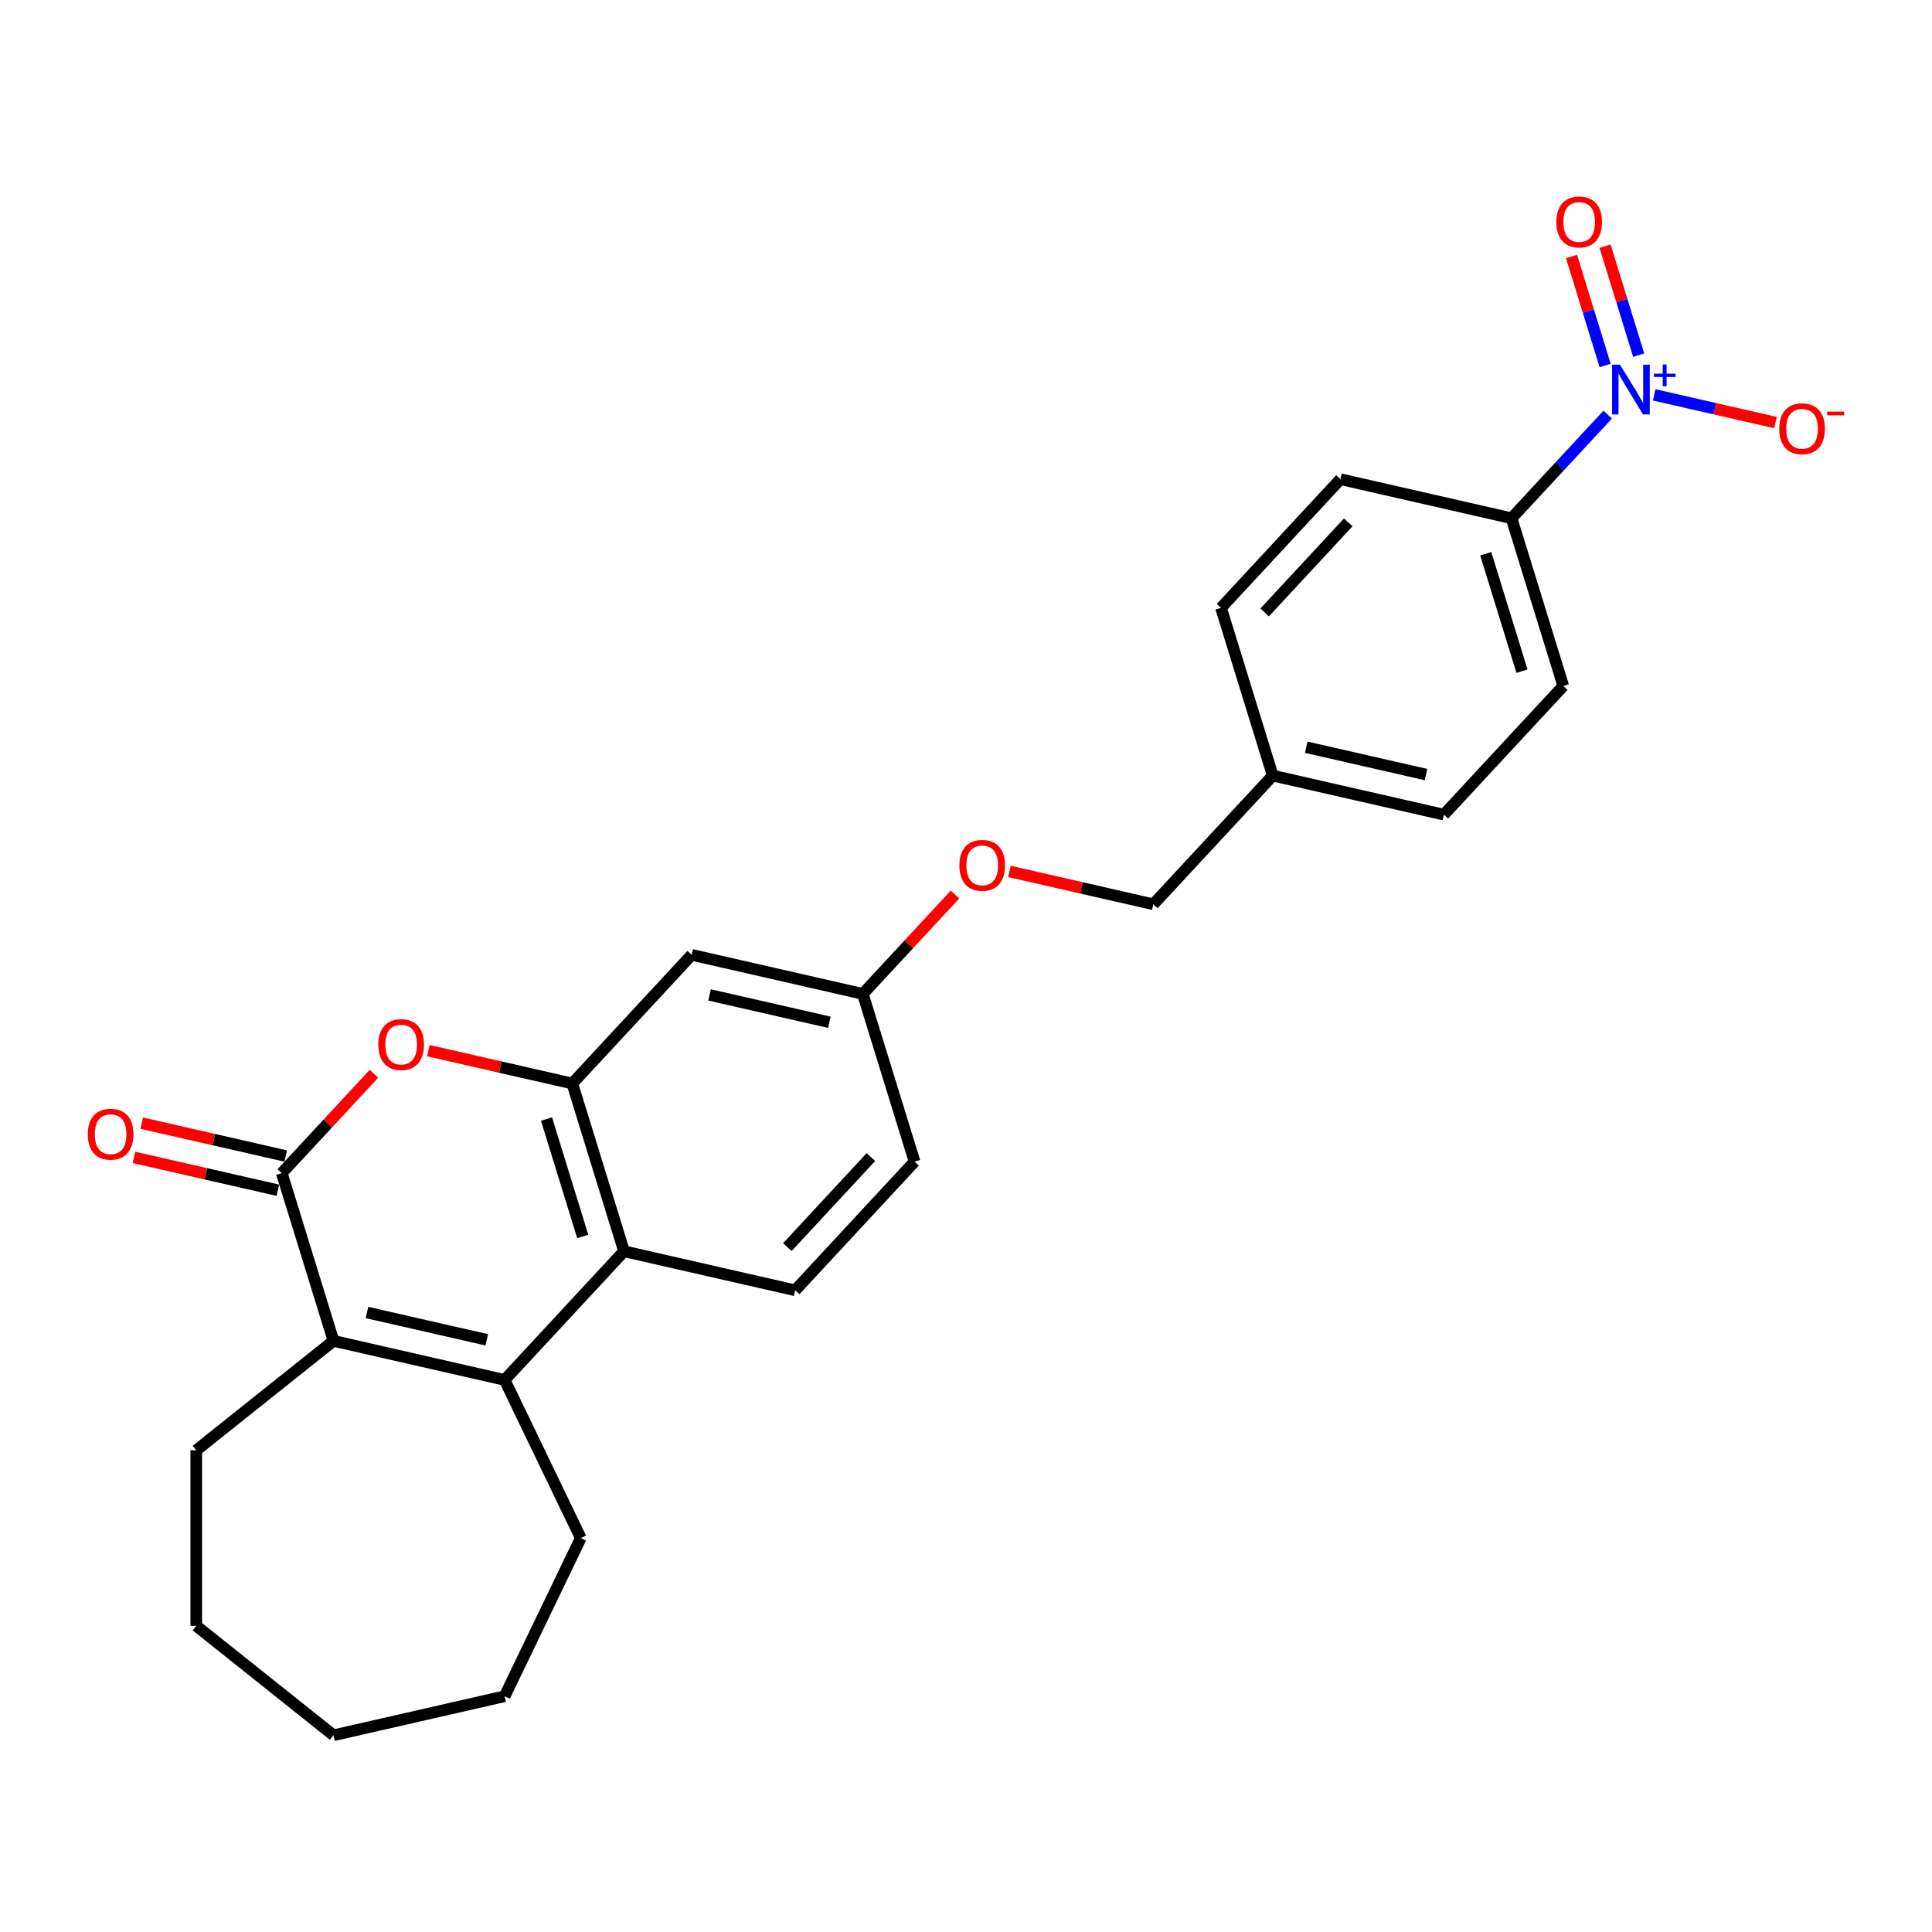 <?xml version='1.0' encoding='iso-8859-1'?>
<svg version='1.1' baseProfile='full'
              xmlns='http://www.w3.org/2000/svg'
                      xmlns:rdkit='http://www.rdkit.org/xml'
                      xmlns:xlink='http://www.w3.org/1999/xlink'
                  xml:space='preserve'
width='1000px' height='1000px' viewBox='0 0 1000 1000'>
<!-- END OF HEADER -->
<rect style='opacity:1.0;fill:#FFFFFF;stroke:none' width='1000' height='1000' x='0' y='0'> </rect>
<path class='bond-0' d='M 145.837,607.208 L 172.618,694.029' style='fill:none;fill-rule:evenodd;stroke:#000000;stroke-width:6px;stroke-linecap:butt;stroke-linejoin:miter;stroke-opacity:1' />
<path class='bond-1' d='M 145.837,607.208 L 169.695,581.495' style='fill:none;fill-rule:evenodd;stroke:#000000;stroke-width:6px;stroke-linecap:butt;stroke-linejoin:miter;stroke-opacity:1' />
<path class='bond-1' d='M 169.695,581.495 L 193.553,555.783' style='fill:none;fill-rule:evenodd;stroke:#FF0000;stroke-width:6px;stroke-linecap:butt;stroke-linejoin:miter;stroke-opacity:1' />
<path class='bond-2' d='M 147.859,598.35 L 110.61,589.848' style='fill:none;fill-rule:evenodd;stroke:#000000;stroke-width:6px;stroke-linecap:butt;stroke-linejoin:miter;stroke-opacity:1' />
<path class='bond-2' d='M 110.61,589.848 L 73.362,581.347' style='fill:none;fill-rule:evenodd;stroke:#FF0000;stroke-width:6px;stroke-linecap:butt;stroke-linejoin:miter;stroke-opacity:1' />
<path class='bond-2' d='M 143.815,616.066 L 106.567,607.564' style='fill:none;fill-rule:evenodd;stroke:#000000;stroke-width:6px;stroke-linecap:butt;stroke-linejoin:miter;stroke-opacity:1' />
<path class='bond-2' d='M 106.567,607.564 L 69.318,599.063' style='fill:none;fill-rule:evenodd;stroke:#FF0000;stroke-width:6px;stroke-linecap:butt;stroke-linejoin:miter;stroke-opacity:1' />
<path class='bond-3' d='M 261.197,714.247 L 172.618,694.029' style='fill:none;fill-rule:evenodd;stroke:#000000;stroke-width:6px;stroke-linecap:butt;stroke-linejoin:miter;stroke-opacity:1' />
<path class='bond-3' d='M 251.954,693.498 L 189.948,679.346' style='fill:none;fill-rule:evenodd;stroke:#000000;stroke-width:6px;stroke-linecap:butt;stroke-linejoin:miter;stroke-opacity:1' />
<path class='bond-4' d='M 261.197,714.247 L 300.619,796.107' style='fill:none;fill-rule:evenodd;stroke:#000000;stroke-width:6px;stroke-linecap:butt;stroke-linejoin:miter;stroke-opacity:1' />
<path class='bond-5' d='M 261.197,714.247 L 322.996,647.644' style='fill:none;fill-rule:evenodd;stroke:#000000;stroke-width:6px;stroke-linecap:butt;stroke-linejoin:miter;stroke-opacity:1' />
<path class='bond-6' d='M 172.618,694.029 L 101.582,750.678' style='fill:none;fill-rule:evenodd;stroke:#000000;stroke-width:6px;stroke-linecap:butt;stroke-linejoin:miter;stroke-opacity:1' />
<path class='bond-7' d='M 832.139,214.602 L 807.254,241.422' style='fill:none;fill-rule:evenodd;stroke:#0000FF;stroke-width:6px;stroke-linecap:butt;stroke-linejoin:miter;stroke-opacity:1' />
<path class='bond-7' d='M 807.254,241.422 L 782.369,268.241' style='fill:none;fill-rule:evenodd;stroke:#000000;stroke-width:6px;stroke-linecap:butt;stroke-linejoin:miter;stroke-opacity:1' />
<path class='bond-8' d='M 856.198,204.383 L 887.586,211.547' style='fill:none;fill-rule:evenodd;stroke:#0000FF;stroke-width:6px;stroke-linecap:butt;stroke-linejoin:miter;stroke-opacity:1' />
<path class='bond-8' d='M 887.586,211.547 L 918.974,218.711' style='fill:none;fill-rule:evenodd;stroke:#FF0000;stroke-width:6px;stroke-linecap:butt;stroke-linejoin:miter;stroke-opacity:1' />
<path class='bond-9' d='M 848.181,183.823 L 839.483,155.623' style='fill:none;fill-rule:evenodd;stroke:#0000FF;stroke-width:6px;stroke-linecap:butt;stroke-linejoin:miter;stroke-opacity:1' />
<path class='bond-9' d='M 839.483,155.623 L 830.785,127.424' style='fill:none;fill-rule:evenodd;stroke:#FF0000;stroke-width:6px;stroke-linecap:butt;stroke-linejoin:miter;stroke-opacity:1' />
<path class='bond-9' d='M 830.817,189.179 L 822.119,160.98' style='fill:none;fill-rule:evenodd;stroke:#0000FF;stroke-width:6px;stroke-linecap:butt;stroke-linejoin:miter;stroke-opacity:1' />
<path class='bond-9' d='M 822.119,160.98 L 813.421,132.781' style='fill:none;fill-rule:evenodd;stroke:#FF0000;stroke-width:6px;stroke-linecap:butt;stroke-linejoin:miter;stroke-opacity:1' />
<path class='bond-10' d='M 221.719,543.819 L 258.967,552.321' style='fill:none;fill-rule:evenodd;stroke:#FF0000;stroke-width:6px;stroke-linecap:butt;stroke-linejoin:miter;stroke-opacity:1' />
<path class='bond-10' d='M 258.967,552.321 L 296.215,560.822' style='fill:none;fill-rule:evenodd;stroke:#000000;stroke-width:6px;stroke-linecap:butt;stroke-linejoin:miter;stroke-opacity:1' />
<path class='bond-11' d='M 296.215,560.822 L 322.996,647.644' style='fill:none;fill-rule:evenodd;stroke:#000000;stroke-width:6px;stroke-linecap:butt;stroke-linejoin:miter;stroke-opacity:1' />
<path class='bond-11' d='M 282.868,579.202 L 301.615,639.977' style='fill:none;fill-rule:evenodd;stroke:#000000;stroke-width:6px;stroke-linecap:butt;stroke-linejoin:miter;stroke-opacity:1' />
<path class='bond-12' d='M 296.215,560.822 L 358.014,494.219' style='fill:none;fill-rule:evenodd;stroke:#000000;stroke-width:6px;stroke-linecap:butt;stroke-linejoin:miter;stroke-opacity:1' />
<path class='bond-13' d='M 322.996,647.644 L 411.576,667.861' style='fill:none;fill-rule:evenodd;stroke:#000000;stroke-width:6px;stroke-linecap:butt;stroke-linejoin:miter;stroke-opacity:1' />
<path class='bond-14' d='M 358.014,494.219 L 446.594,514.437' style='fill:none;fill-rule:evenodd;stroke:#000000;stroke-width:6px;stroke-linecap:butt;stroke-linejoin:miter;stroke-opacity:1' />
<path class='bond-14' d='M 367.258,514.968 L 429.264,529.12' style='fill:none;fill-rule:evenodd;stroke:#000000;stroke-width:6px;stroke-linecap:butt;stroke-linejoin:miter;stroke-opacity:1' />
<path class='bond-15' d='M 782.369,268.241 L 809.15,355.062' style='fill:none;fill-rule:evenodd;stroke:#000000;stroke-width:6px;stroke-linecap:butt;stroke-linejoin:miter;stroke-opacity:1' />
<path class='bond-15' d='M 769.022,286.62 L 787.769,347.395' style='fill:none;fill-rule:evenodd;stroke:#000000;stroke-width:6px;stroke-linecap:butt;stroke-linejoin:miter;stroke-opacity:1' />
<path class='bond-16' d='M 782.369,268.241 L 693.79,248.023' style='fill:none;fill-rule:evenodd;stroke:#000000;stroke-width:6px;stroke-linecap:butt;stroke-linejoin:miter;stroke-opacity:1' />
<path class='bond-17' d='M 411.576,667.861 L 473.375,601.258' style='fill:none;fill-rule:evenodd;stroke:#000000;stroke-width:6px;stroke-linecap:butt;stroke-linejoin:miter;stroke-opacity:1' />
<path class='bond-17' d='M 407.525,645.511 L 450.784,598.889' style='fill:none;fill-rule:evenodd;stroke:#000000;stroke-width:6px;stroke-linecap:butt;stroke-linejoin:miter;stroke-opacity:1' />
<path class='bond-18' d='M 446.594,514.437 L 470.452,488.724' style='fill:none;fill-rule:evenodd;stroke:#000000;stroke-width:6px;stroke-linecap:butt;stroke-linejoin:miter;stroke-opacity:1' />
<path class='bond-18' d='M 470.452,488.724 L 494.31,463.011' style='fill:none;fill-rule:evenodd;stroke:#FF0000;stroke-width:6px;stroke-linecap:butt;stroke-linejoin:miter;stroke-opacity:1' />
<path class='bond-19' d='M 446.594,514.437 L 473.375,601.258' style='fill:none;fill-rule:evenodd;stroke:#000000;stroke-width:6px;stroke-linecap:butt;stroke-linejoin:miter;stroke-opacity:1' />
<path class='bond-20' d='M 693.79,248.023 L 631.991,314.627' style='fill:none;fill-rule:evenodd;stroke:#000000;stroke-width:6px;stroke-linecap:butt;stroke-linejoin:miter;stroke-opacity:1' />
<path class='bond-20' d='M 697.841,270.373 L 654.581,316.996' style='fill:none;fill-rule:evenodd;stroke:#000000;stroke-width:6px;stroke-linecap:butt;stroke-linejoin:miter;stroke-opacity:1' />
<path class='bond-21' d='M 809.15,355.062 L 747.351,421.665' style='fill:none;fill-rule:evenodd;stroke:#000000;stroke-width:6px;stroke-linecap:butt;stroke-linejoin:miter;stroke-opacity:1' />
<path class='bond-22' d='M 522.476,451.048 L 559.724,459.549' style='fill:none;fill-rule:evenodd;stroke:#FF0000;stroke-width:6px;stroke-linecap:butt;stroke-linejoin:miter;stroke-opacity:1' />
<path class='bond-22' d='M 559.724,459.549 L 596.973,468.051' style='fill:none;fill-rule:evenodd;stroke:#000000;stroke-width:6px;stroke-linecap:butt;stroke-linejoin:miter;stroke-opacity:1' />
<path class='bond-23' d='M 300.619,796.107 L 261.197,877.967' style='fill:none;fill-rule:evenodd;stroke:#000000;stroke-width:6px;stroke-linecap:butt;stroke-linejoin:miter;stroke-opacity:1' />
<path class='bond-24' d='M 658.772,401.448 L 596.973,468.051' style='fill:none;fill-rule:evenodd;stroke:#000000;stroke-width:6px;stroke-linecap:butt;stroke-linejoin:miter;stroke-opacity:1' />
<path class='bond-25' d='M 658.772,401.448 L 631.991,314.627' style='fill:none;fill-rule:evenodd;stroke:#000000;stroke-width:6px;stroke-linecap:butt;stroke-linejoin:miter;stroke-opacity:1' />
<path class='bond-26' d='M 658.772,401.448 L 747.351,421.665' style='fill:none;fill-rule:evenodd;stroke:#000000;stroke-width:6px;stroke-linecap:butt;stroke-linejoin:miter;stroke-opacity:1' />
<path class='bond-26' d='M 676.102,386.764 L 738.108,400.917' style='fill:none;fill-rule:evenodd;stroke:#000000;stroke-width:6px;stroke-linecap:butt;stroke-linejoin:miter;stroke-opacity:1' />
<path class='bond-27' d='M 101.582,750.678 L 101.582,841.536' style='fill:none;fill-rule:evenodd;stroke:#000000;stroke-width:6px;stroke-linecap:butt;stroke-linejoin:miter;stroke-opacity:1' />
<path class='bond-28' d='M 261.197,877.967 L 172.618,898.185' style='fill:none;fill-rule:evenodd;stroke:#000000;stroke-width:6px;stroke-linecap:butt;stroke-linejoin:miter;stroke-opacity:1' />
<path class='bond-29' d='M 101.582,841.536 L 172.618,898.185' style='fill:none;fill-rule:evenodd;stroke:#000000;stroke-width:6px;stroke-linecap:butt;stroke-linejoin:miter;stroke-opacity:1' />
<path  class='atom-3' d='M 838.481 188.772
L 846.912 202.401
Q 847.748 203.745, 849.093 206.18
Q 850.438 208.615, 850.51 208.761
L 850.51 188.772
L 853.926 188.772
L 853.926 214.503
L 850.401 214.503
L 841.352 199.602
Q 840.298 197.858, 839.171 195.859
Q 838.081 193.86, 837.754 193.242
L 837.754 214.503
L 834.41 214.503
L 834.41 188.772
L 838.481 188.772
' fill='#0000FF'/>
<path  class='atom-3' d='M 856.085 193.41
L 860.619 193.41
L 860.619 188.637
L 862.634 188.637
L 862.634 193.41
L 867.287 193.41
L 867.287 195.137
L 862.634 195.137
L 862.634 199.935
L 860.619 199.935
L 860.619 195.137
L 856.085 195.137
L 856.085 193.41
' fill='#0000FF'/>
<path  class='atom-4' d='M 195.824 540.677
Q 195.824 534.499, 198.877 531.046
Q 201.93 527.594, 207.636 527.594
Q 213.342 527.594, 216.394 531.046
Q 219.447 534.499, 219.447 540.677
Q 219.447 546.928, 216.358 550.49
Q 213.269 554.015, 207.636 554.015
Q 201.966 554.015, 198.877 550.49
Q 195.824 546.965, 195.824 540.677
M 207.636 551.108
Q 211.561 551.108, 213.669 548.491
Q 215.813 545.838, 215.813 540.677
Q 215.813 535.626, 213.669 533.082
Q 211.561 530.501, 207.636 530.501
Q 203.711 530.501, 201.566 533.045
Q 199.459 535.589, 199.459 540.677
Q 199.459 545.874, 201.566 548.491
Q 203.711 551.108, 207.636 551.108
' fill='#FF0000'/>
<path  class='atom-10' d='M 920.937 221.928
Q 920.937 215.75, 923.989 212.297
Q 927.042 208.844, 932.748 208.844
Q 938.454 208.844, 941.507 212.297
Q 944.56 215.75, 944.56 221.928
Q 944.56 228.179, 941.47 231.741
Q 938.381 235.266, 932.748 235.266
Q 927.079 235.266, 923.989 231.741
Q 920.937 228.215, 920.937 221.928
M 932.748 232.358
Q 936.673 232.358, 938.781 229.742
Q 940.925 227.089, 940.925 221.928
Q 940.925 216.876, 938.781 214.332
Q 936.673 211.752, 932.748 211.752
Q 928.823 211.752, 926.679 214.296
Q 924.571 216.84, 924.571 221.928
Q 924.571 227.125, 926.679 229.742
Q 928.823 232.358, 932.748 232.358
' fill='#FF0000'/>
<path  class='atom-10' d='M 945.759 213.044
L 954.562 213.044
L 954.562 214.963
L 945.759 214.963
L 945.759 213.044
' fill='#FF0000'/>
<path  class='atom-11' d='M 805.576 114.889
Q 805.576 108.711, 808.629 105.258
Q 811.682 101.806, 817.388 101.806
Q 823.093 101.806, 826.146 105.258
Q 829.199 108.711, 829.199 114.889
Q 829.199 121.14, 826.11 124.702
Q 823.021 128.227, 817.388 128.227
Q 811.718 128.227, 808.629 124.702
Q 805.576 121.176, 805.576 114.889
M 817.388 125.32
Q 821.313 125.32, 823.421 122.703
Q 825.565 120.05, 825.565 114.889
Q 825.565 109.837, 823.421 107.293
Q 821.313 104.713, 817.388 104.713
Q 813.463 104.713, 811.318 107.257
Q 809.21 109.801, 809.21 114.889
Q 809.21 120.086, 811.318 122.703
Q 813.463 125.32, 817.388 125.32
' fill='#FF0000'/>
<path  class='atom-12' d='M 45.446 587.063
Q 45.446 580.885, 48.498 577.432
Q 51.551 573.98, 57.257 573.98
Q 62.963 573.98, 66.016 577.432
Q 69.069 580.885, 69.069 587.063
Q 69.069 593.314, 65.98 596.876
Q 62.89 600.401, 57.257 600.401
Q 51.588 600.401, 48.498 596.876
Q 45.446 593.35, 45.446 587.063
M 57.257 597.494
Q 61.182 597.494, 63.29 594.877
Q 65.434 592.224, 65.434 587.063
Q 65.434 582.011, 63.29 579.467
Q 61.182 576.887, 57.257 576.887
Q 53.332 576.887, 51.188 579.431
Q 49.08 581.975, 49.08 587.063
Q 49.08 592.26, 51.188 594.877
Q 53.332 597.494, 57.257 597.494
' fill='#FF0000'/>
<path  class='atom-16' d='M 496.581 447.906
Q 496.581 441.728, 499.634 438.275
Q 502.687 434.823, 508.393 434.823
Q 514.099 434.823, 517.152 438.275
Q 520.204 441.728, 520.204 447.906
Q 520.204 454.157, 517.115 457.719
Q 514.026 461.244, 508.393 461.244
Q 502.723 461.244, 499.634 457.719
Q 496.581 454.193, 496.581 447.906
M 508.393 458.337
Q 512.318 458.337, 514.426 455.72
Q 516.57 453.067, 516.57 447.906
Q 516.57 442.854, 514.426 440.31
Q 512.318 437.73, 508.393 437.73
Q 504.468 437.73, 502.324 440.274
Q 500.216 442.818, 500.216 447.906
Q 500.216 453.103, 502.324 455.72
Q 504.468 458.337, 508.393 458.337
' fill='#FF0000'/>
</svg>
